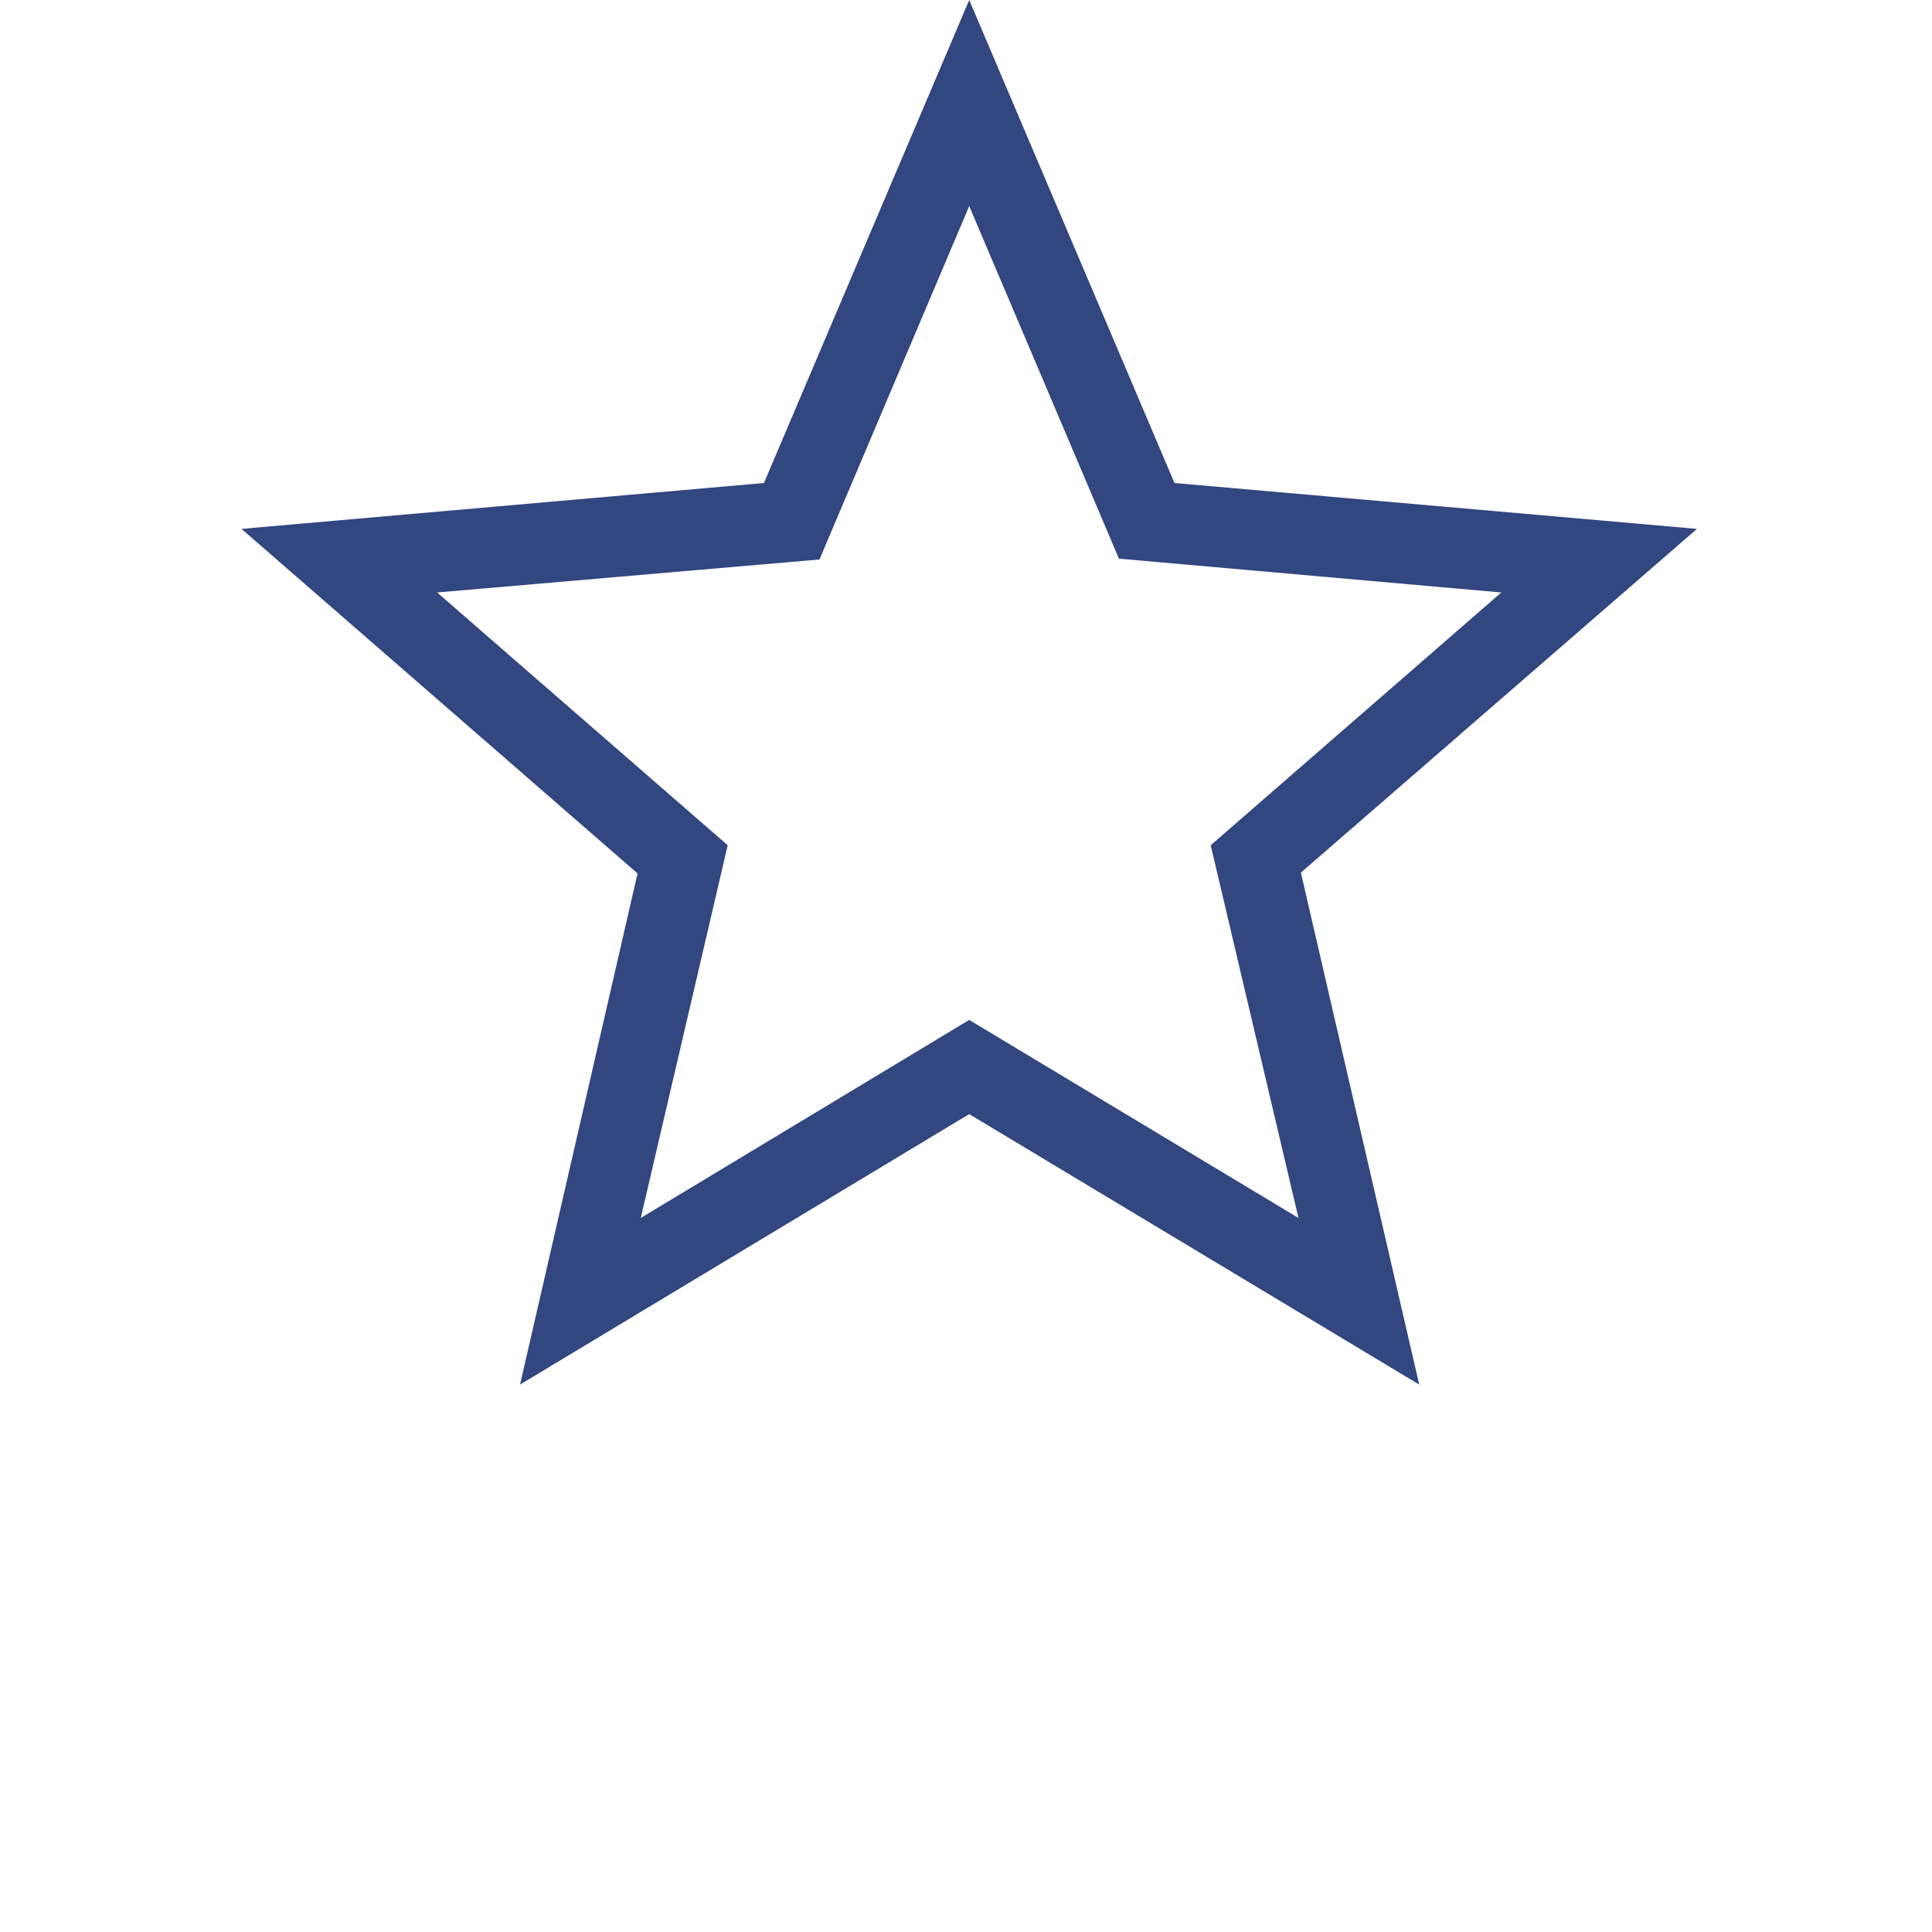 <?xml version="1.0" encoding="UTF-8"?> <svg xmlns="http://www.w3.org/2000/svg" width="80" height="80" viewBox="0 0 80 80" fill="none"><path d="M46.333 23.133L40.133 8.533L33.933 23.167L18.1 24.533L30.133 35L26.533 50.433L40.133 42.233L53.767 50.433L50.133 35L62.167 24.533L46.333 23.133ZM58.767 57.333L40.133 46.133L21.533 57.333L26.4 36.167L10 21.9L31.633 20L40.133 0L48.633 20L70.267 21.9L53.867 36.133L58.767 57.333Z" fill="#324680"></path></svg> 